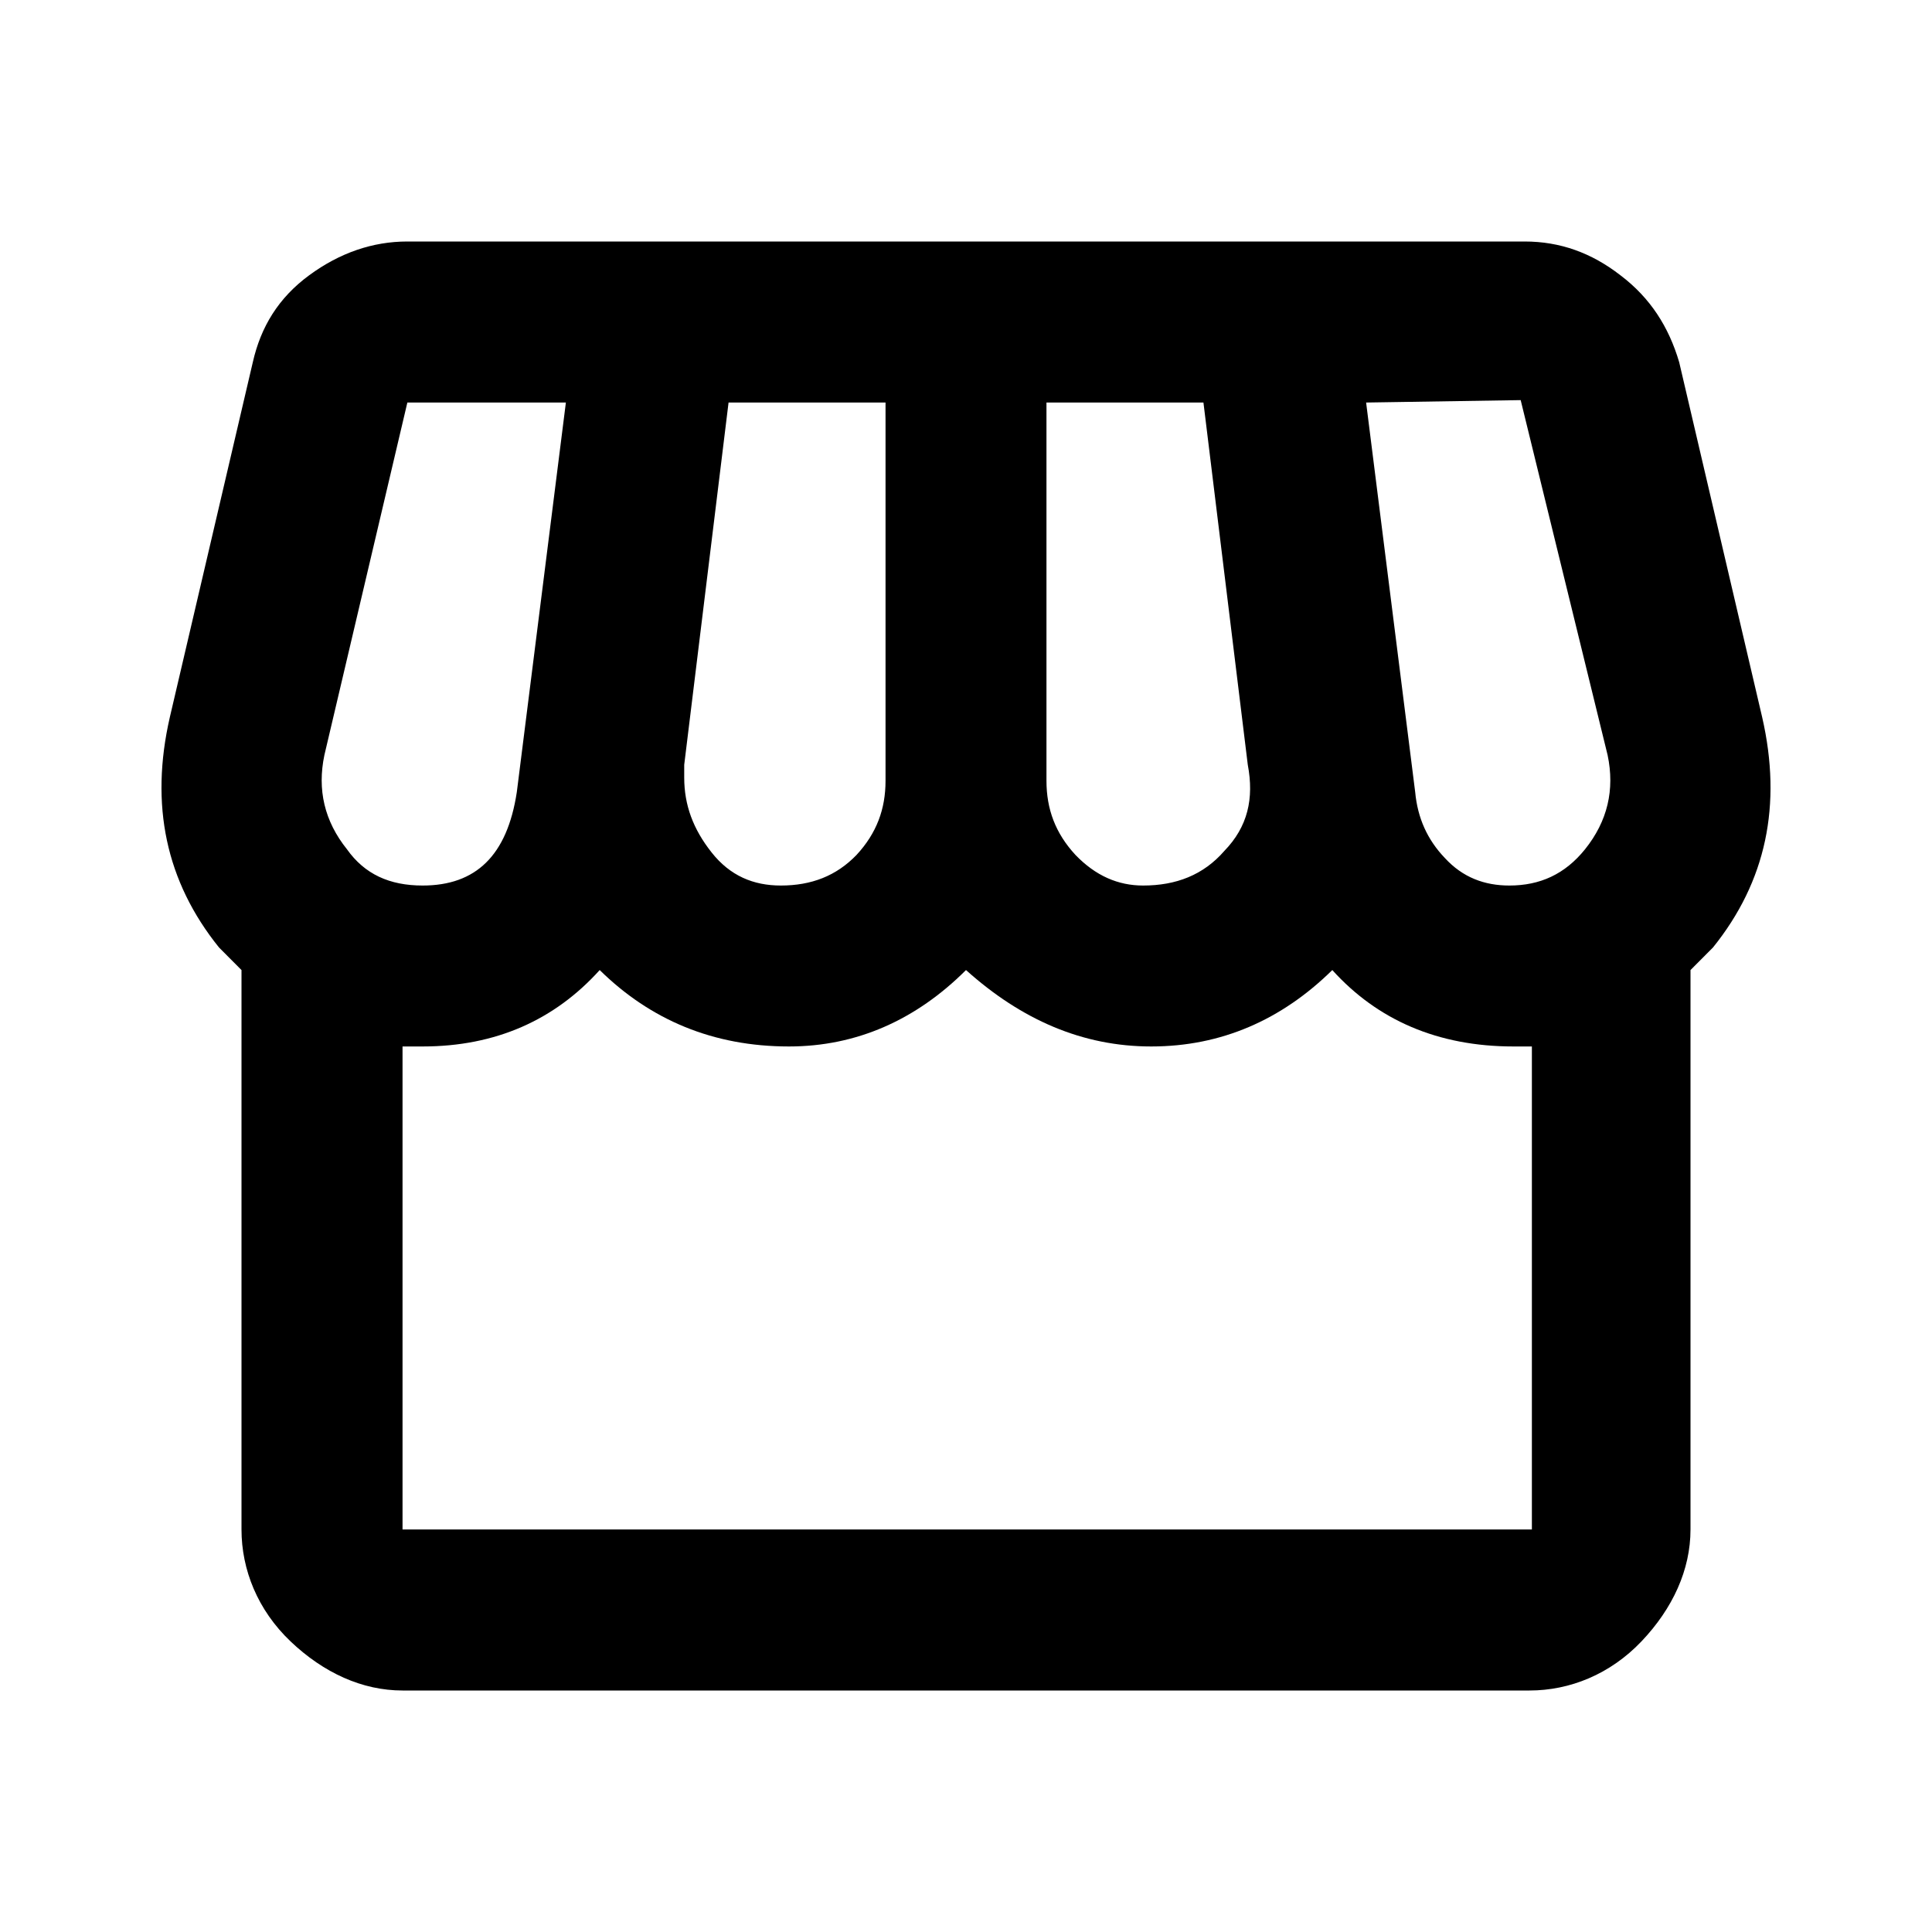 <svg xmlns="http://www.w3.org/2000/svg" width="20" height="20" viewBox="0 0 20 20" fill="none">
  <path d="M4.217 2.5C3.858 2.5 3.517 2.617 3.2 2.85C2.883 3.083 2.7 3.383 2.617 3.75L1.758 7.425C1.55 8.333 1.717 9.125 2.267 9.808L2.5 10.042V15.833C2.5 16.25 2.667 16.667 3.008 16.992C3.35 17.317 3.75 17.5 4.167 17.5H15.833C16.25 17.5 16.667 17.333 16.992 16.992C17.317 16.65 17.5 16.25 17.5 15.833V10.042L17.733 9.808C18.283 9.125 18.45 8.333 18.242 7.425L17.383 3.75C17.275 3.383 17.083 3.083 16.775 2.85C16.475 2.617 16.15 2.5 15.783 2.5H4.217ZM15.742 4.142L16.642 7.817C16.717 8.175 16.642 8.5 16.408 8.792C16.2 9.05 15.942 9.167 15.625 9.167C15.367 9.167 15.142 9.083 14.958 8.883C14.775 8.692 14.675 8.467 14.65 8.2L14.142 4.167L15.742 4.142ZM4.217 4.167H5.858L5.35 8.2C5.25 8.858 4.925 9.167 4.375 9.167C4.033 9.167 3.775 9.05 3.592 8.792C3.358 8.5 3.283 8.175 3.358 7.817L4.217 4.167ZM7.542 4.167H9.167V8.083C9.167 8.375 9.075 8.625 8.867 8.85C8.658 9.067 8.4 9.167 8.083 9.167C7.8 9.167 7.558 9.067 7.367 8.825C7.175 8.583 7.083 8.333 7.083 8.05V7.917L7.542 4.167ZM10.833 4.167H12.458L12.917 7.917C12.983 8.267 12.917 8.558 12.675 8.808C12.458 9.058 12.175 9.167 11.833 9.167C11.575 9.167 11.342 9.067 11.133 8.85C10.925 8.625 10.833 8.375 10.833 8.083V4.167ZM6.208 10.042C6.733 10.558 7.383 10.833 8.167 10.833C8.867 10.833 9.483 10.558 10 10.042C10.575 10.558 11.208 10.833 11.917 10.833C12.642 10.833 13.267 10.558 13.792 10.042C14.258 10.558 14.883 10.833 15.667 10.833H15.858V15.833H4.167V10.833H4.375C5.133 10.833 5.742 10.558 6.208 10.042Z" fill="black"/>
</svg>